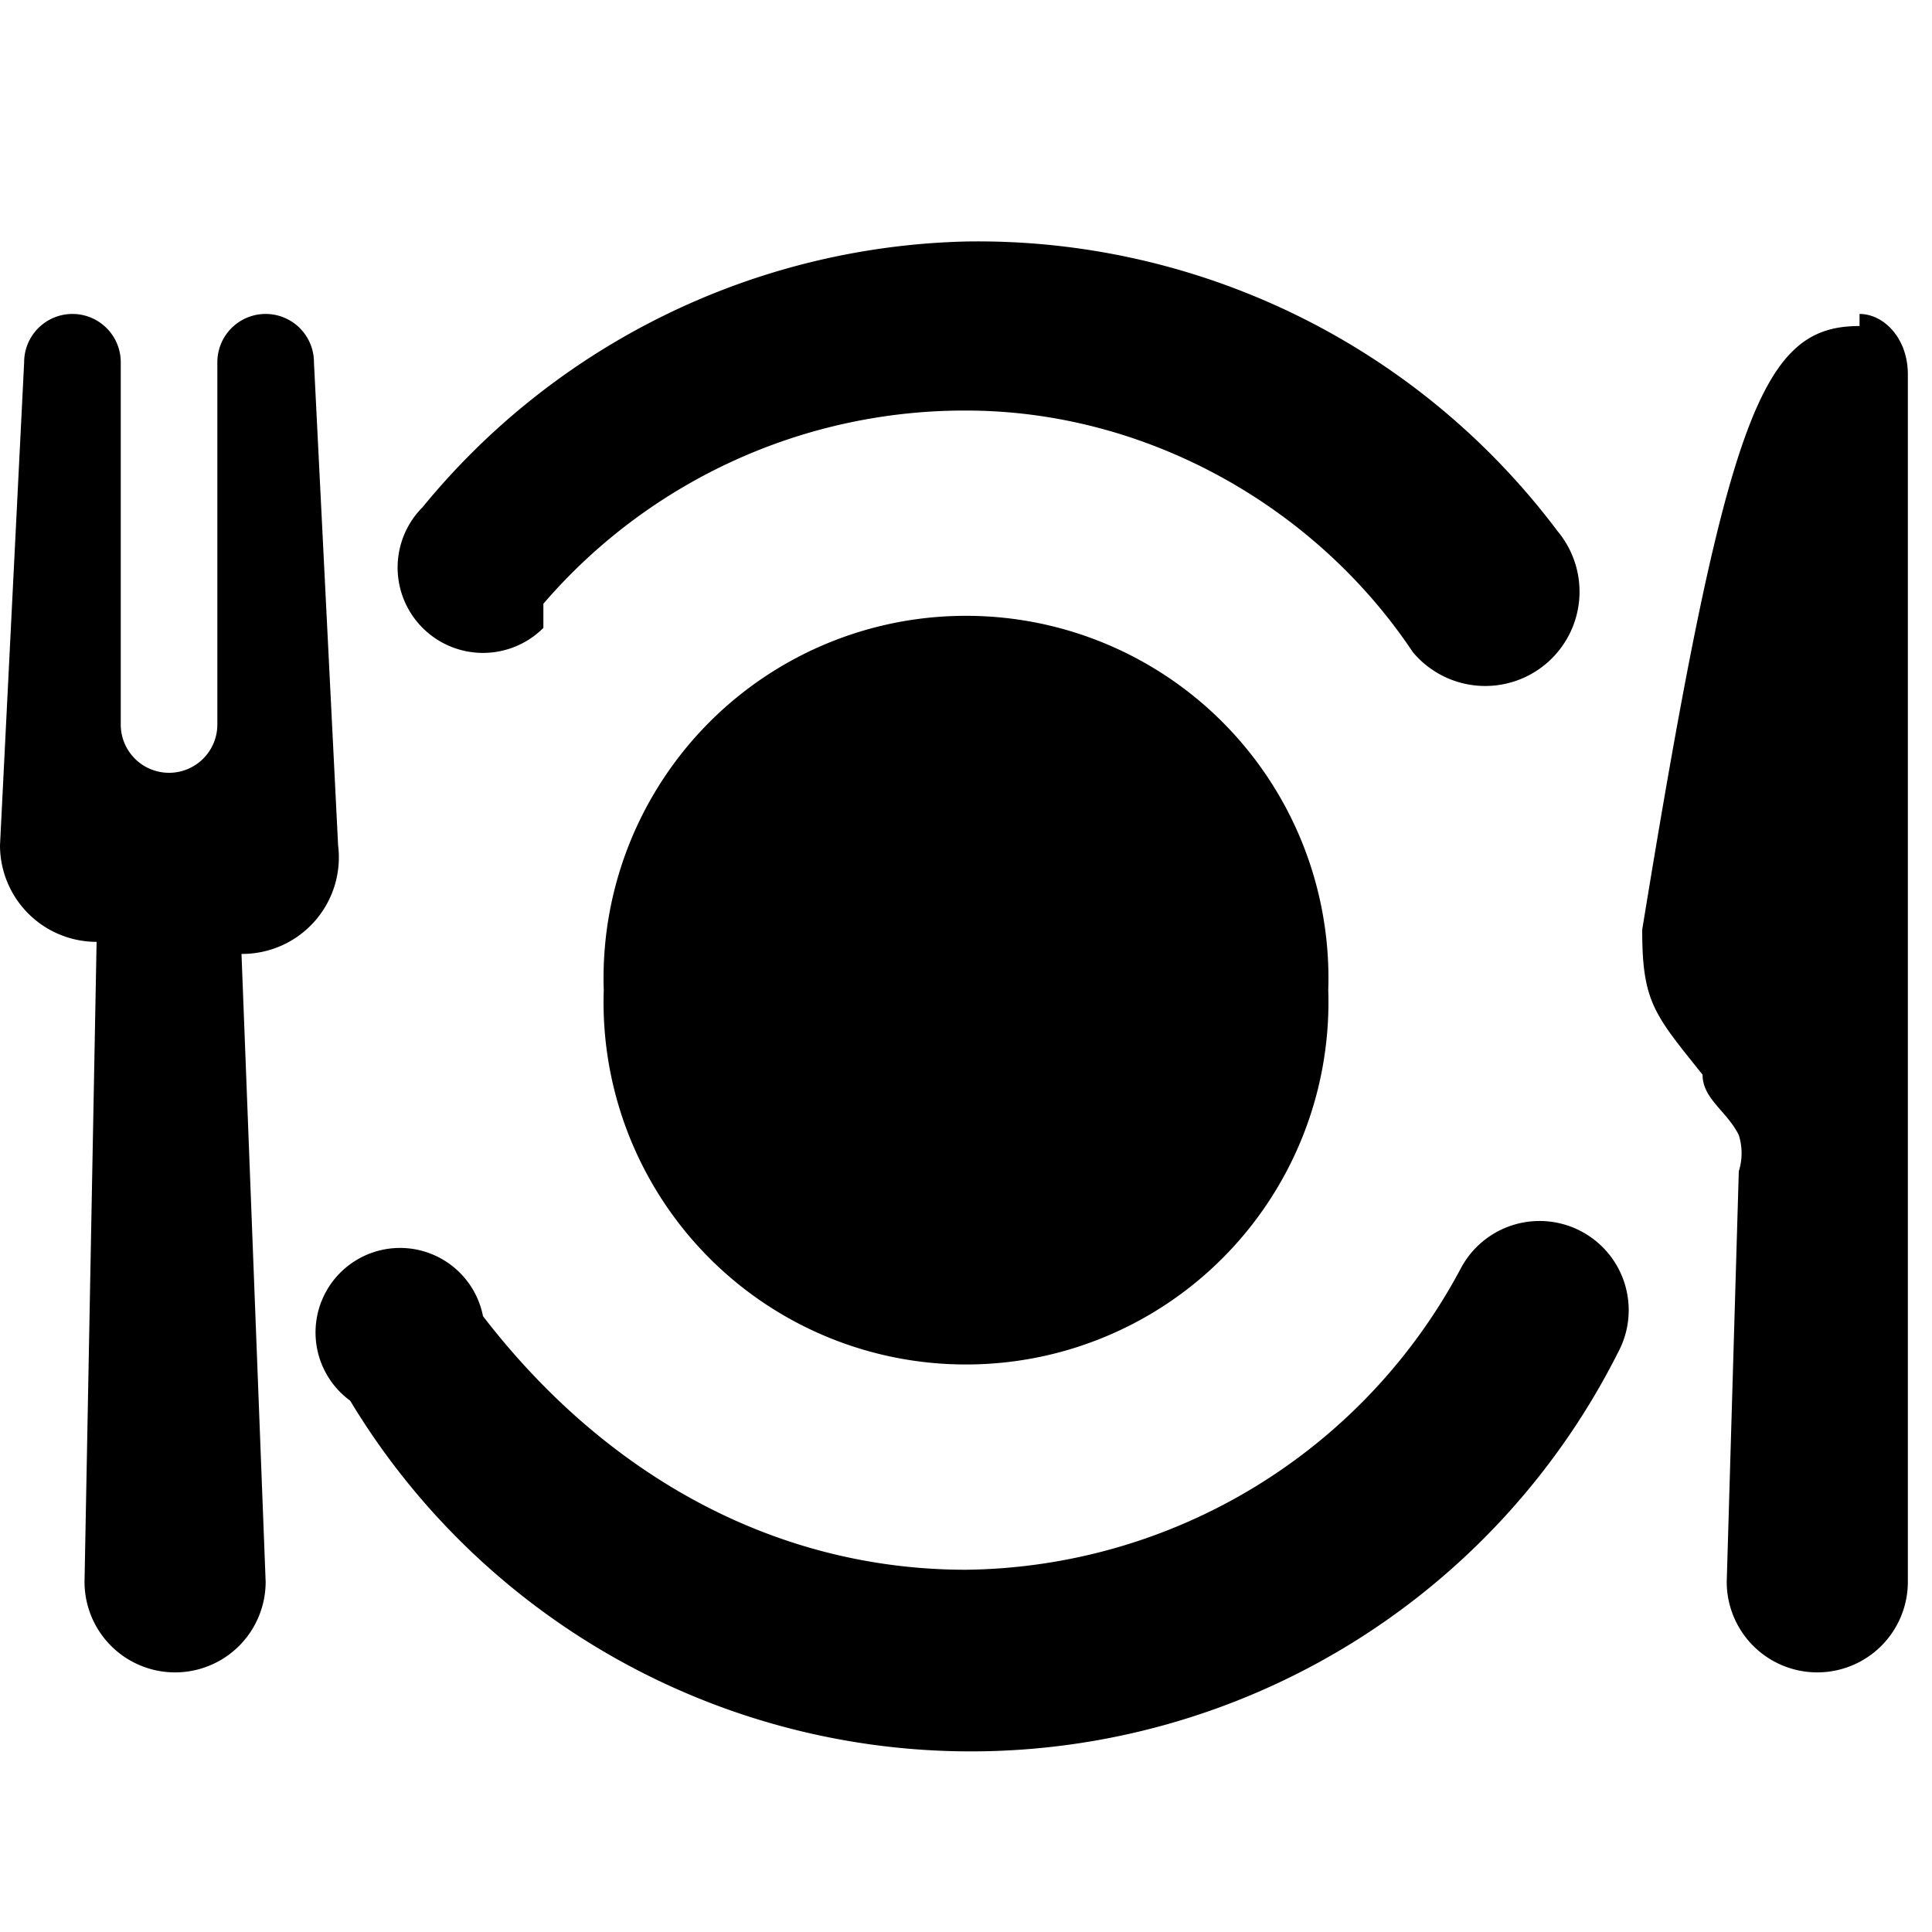 <svg width='16' height='16' xmlns='http://www.w3.org/2000/svg'><path fill-rule='evenodd' clip-rule='evenodd' d='M4.5 5A4.6 4.6 0 018 3.4c1.5 0 2.9.8 3.7 2a.7.7 0 101.2-1A6 6 0 008 2a6 6 0 00-4.5 2.2.7.7 0 101 1zm8.9 6.2a.7.7 0 10-1.3-.7A4.7 4.7 0 018 13c-1.6 0-3-.8-4-2.1a.7.7 0 10-1.1.7 6 6 0 0010.5-.4zM1 3a.4.4 0 00-.8 0L0 7a.8.8 0 00.8.8l-.1 5.3a.7.7 0 101.5 0L2 7.9a.8.8 0 00.8-.9l-.2-4a.4.4 0 00-.8 0v3A.4.4 0 111 6V3zm14.4-.4c.2 0 .4.2.4.5v10a.7.7 0 11-1.5 0l.1-3.4a.5.5 0 000-.3c-.1-.2-.3-.3-.3-.5-.4-.5-.5-.6-.5-1.2.7-4.3 1-5 1.8-5zM11 8.2a3 3 0 01-3 3.1 3 3 0 01-3-3.1 3 3 0 013-3.1 3 3 0 013 3.1z' fill='{$fill}'/></svg>